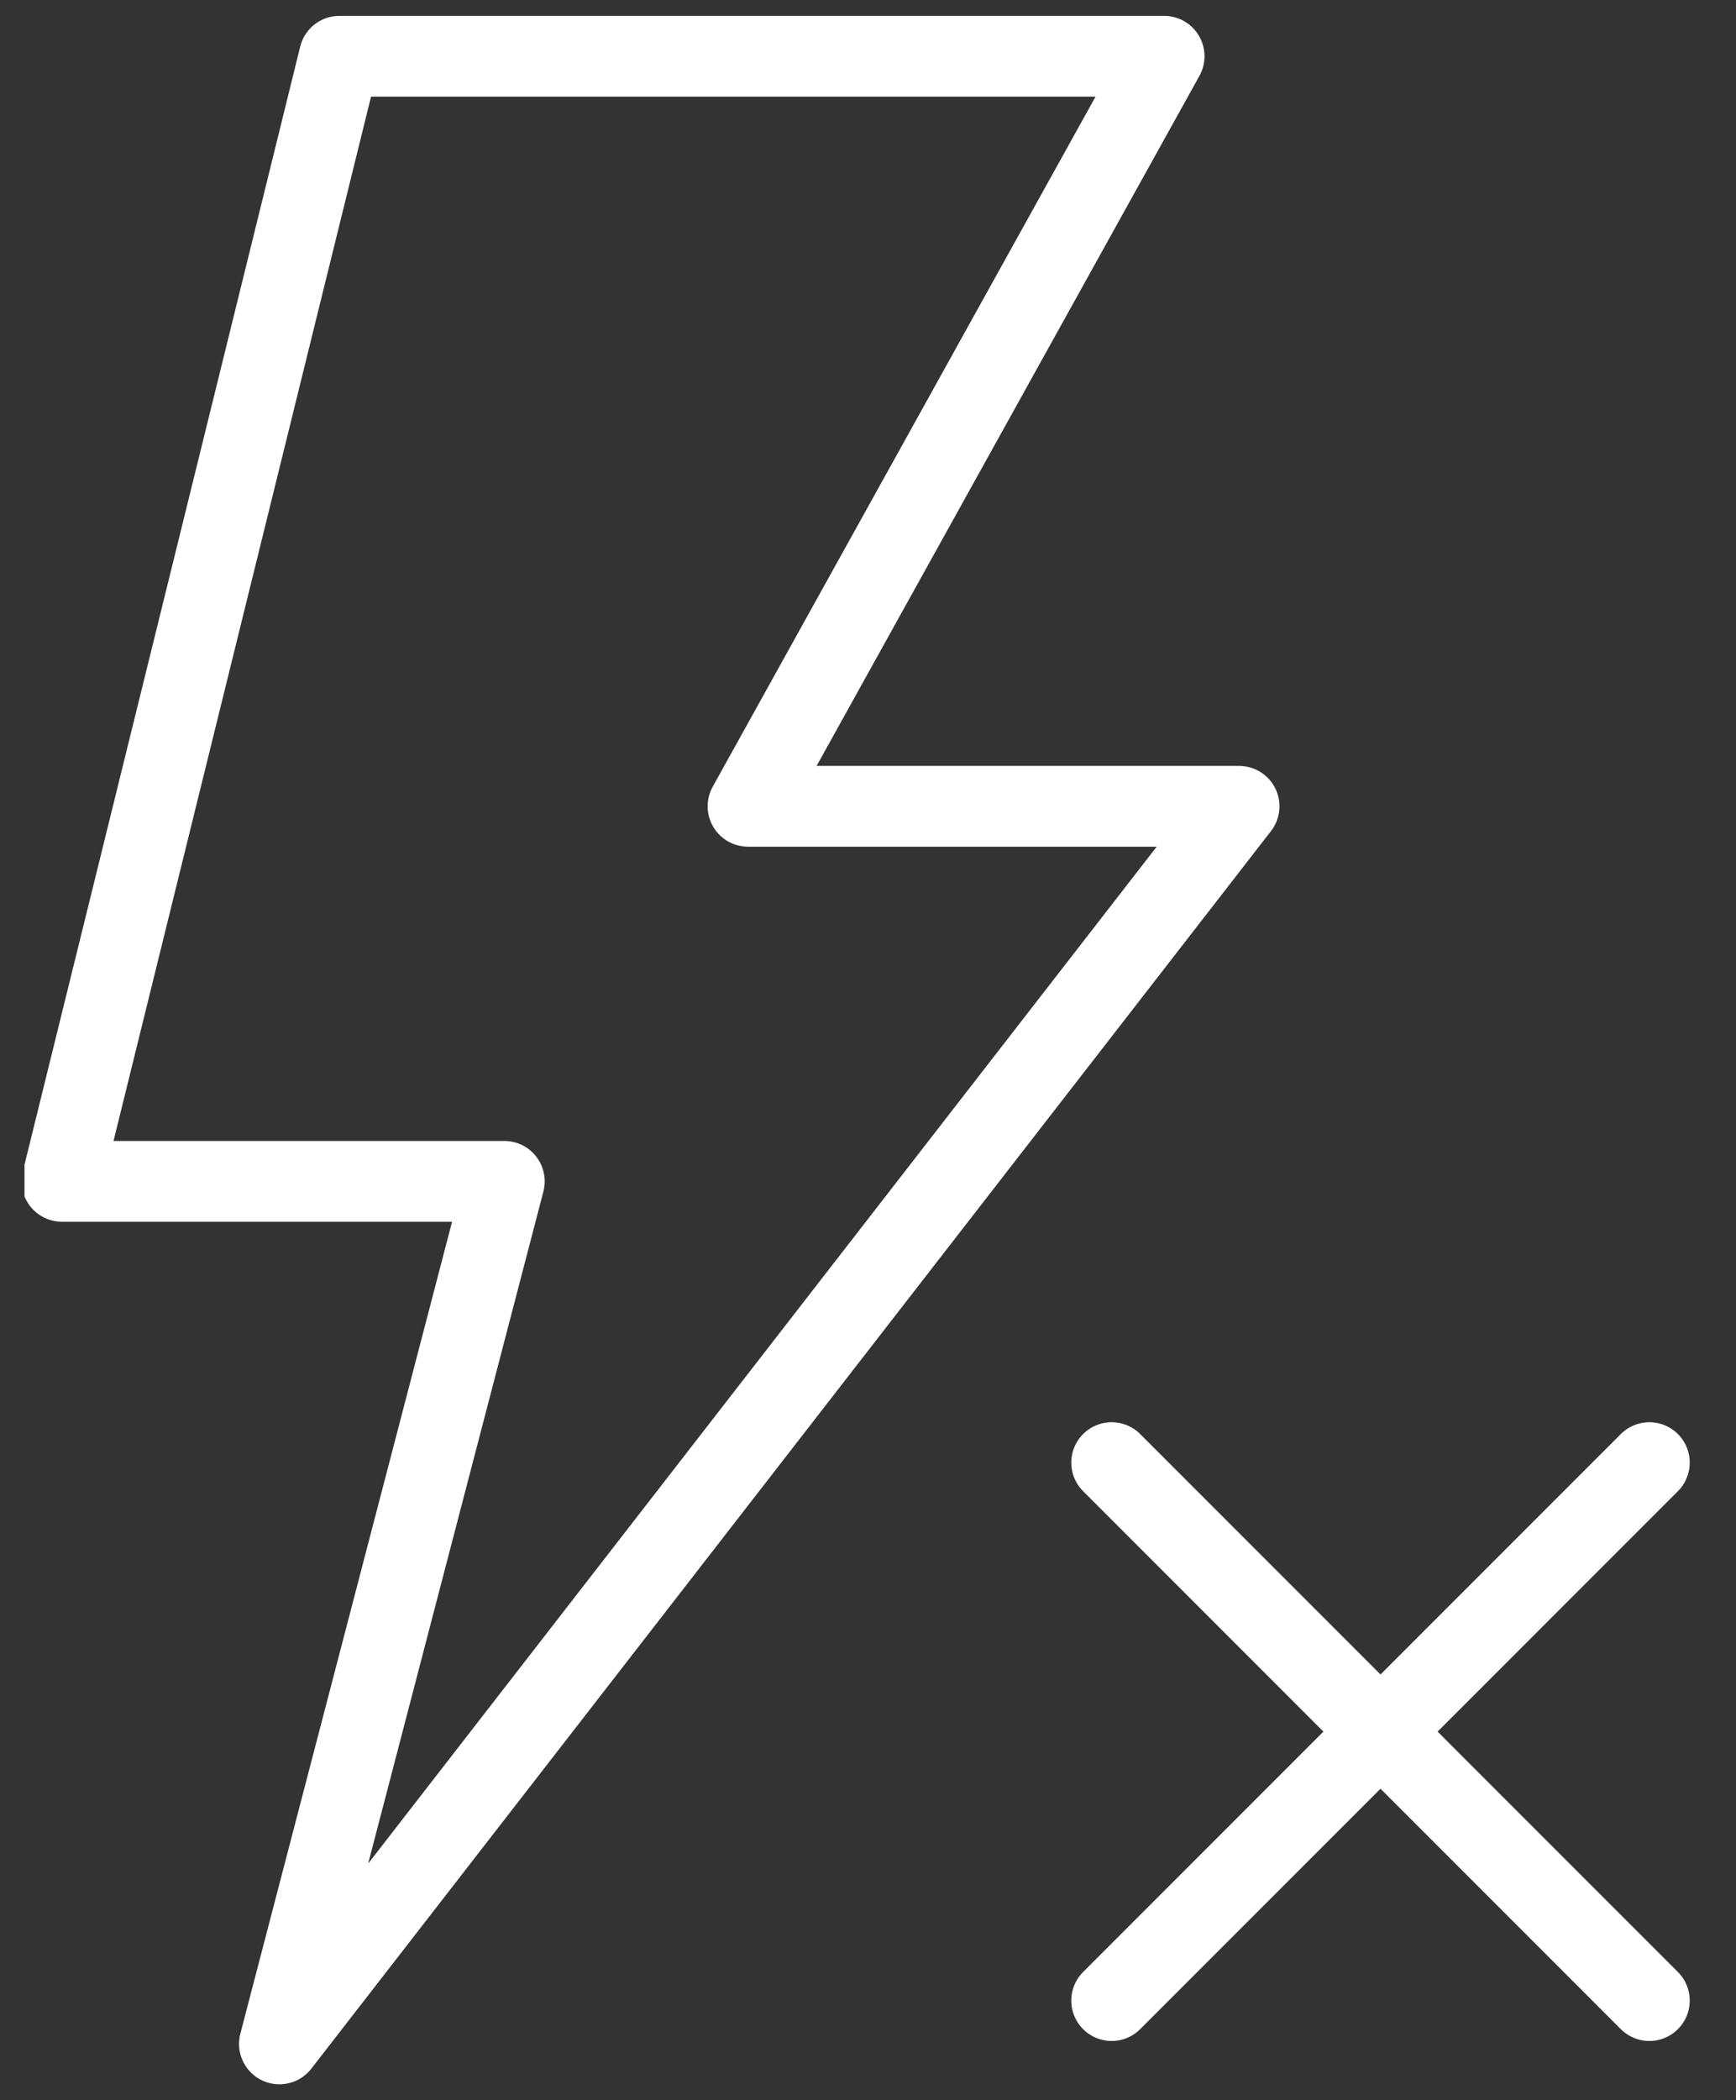 <svg width="43" height="52" viewBox="0 0 43 52" fill="none" xmlns="http://www.w3.org/2000/svg">
<rect x="0" y="0" width="43" height="52" fill="#333333" stroke="none"/>
<g clip-path="url(#clip0_765_3321)">
<path d="M8.407 1.393H28.835L18.528 19.964H30.692L6.921 50.607L12.492 29.25H1.535L8.407 1.393Z" stroke="white" stroke-width="2" stroke-miterlimit="10" stroke-linecap="round" stroke-linejoin="round"/>
<path d="M40.854 36.214L27.535 49.534M27.535 36.214L40.854 49.534" stroke="white" stroke-width="2" stroke-miterlimit="10" stroke-linecap="round" stroke-linejoin="round"/>
</g>
<defs>
<clipPath id="clip0_765_3321">
<rect width="41.786" height="52" fill="white" transform="translate(0.607)"/>
</clipPath>
</defs>
</svg>
